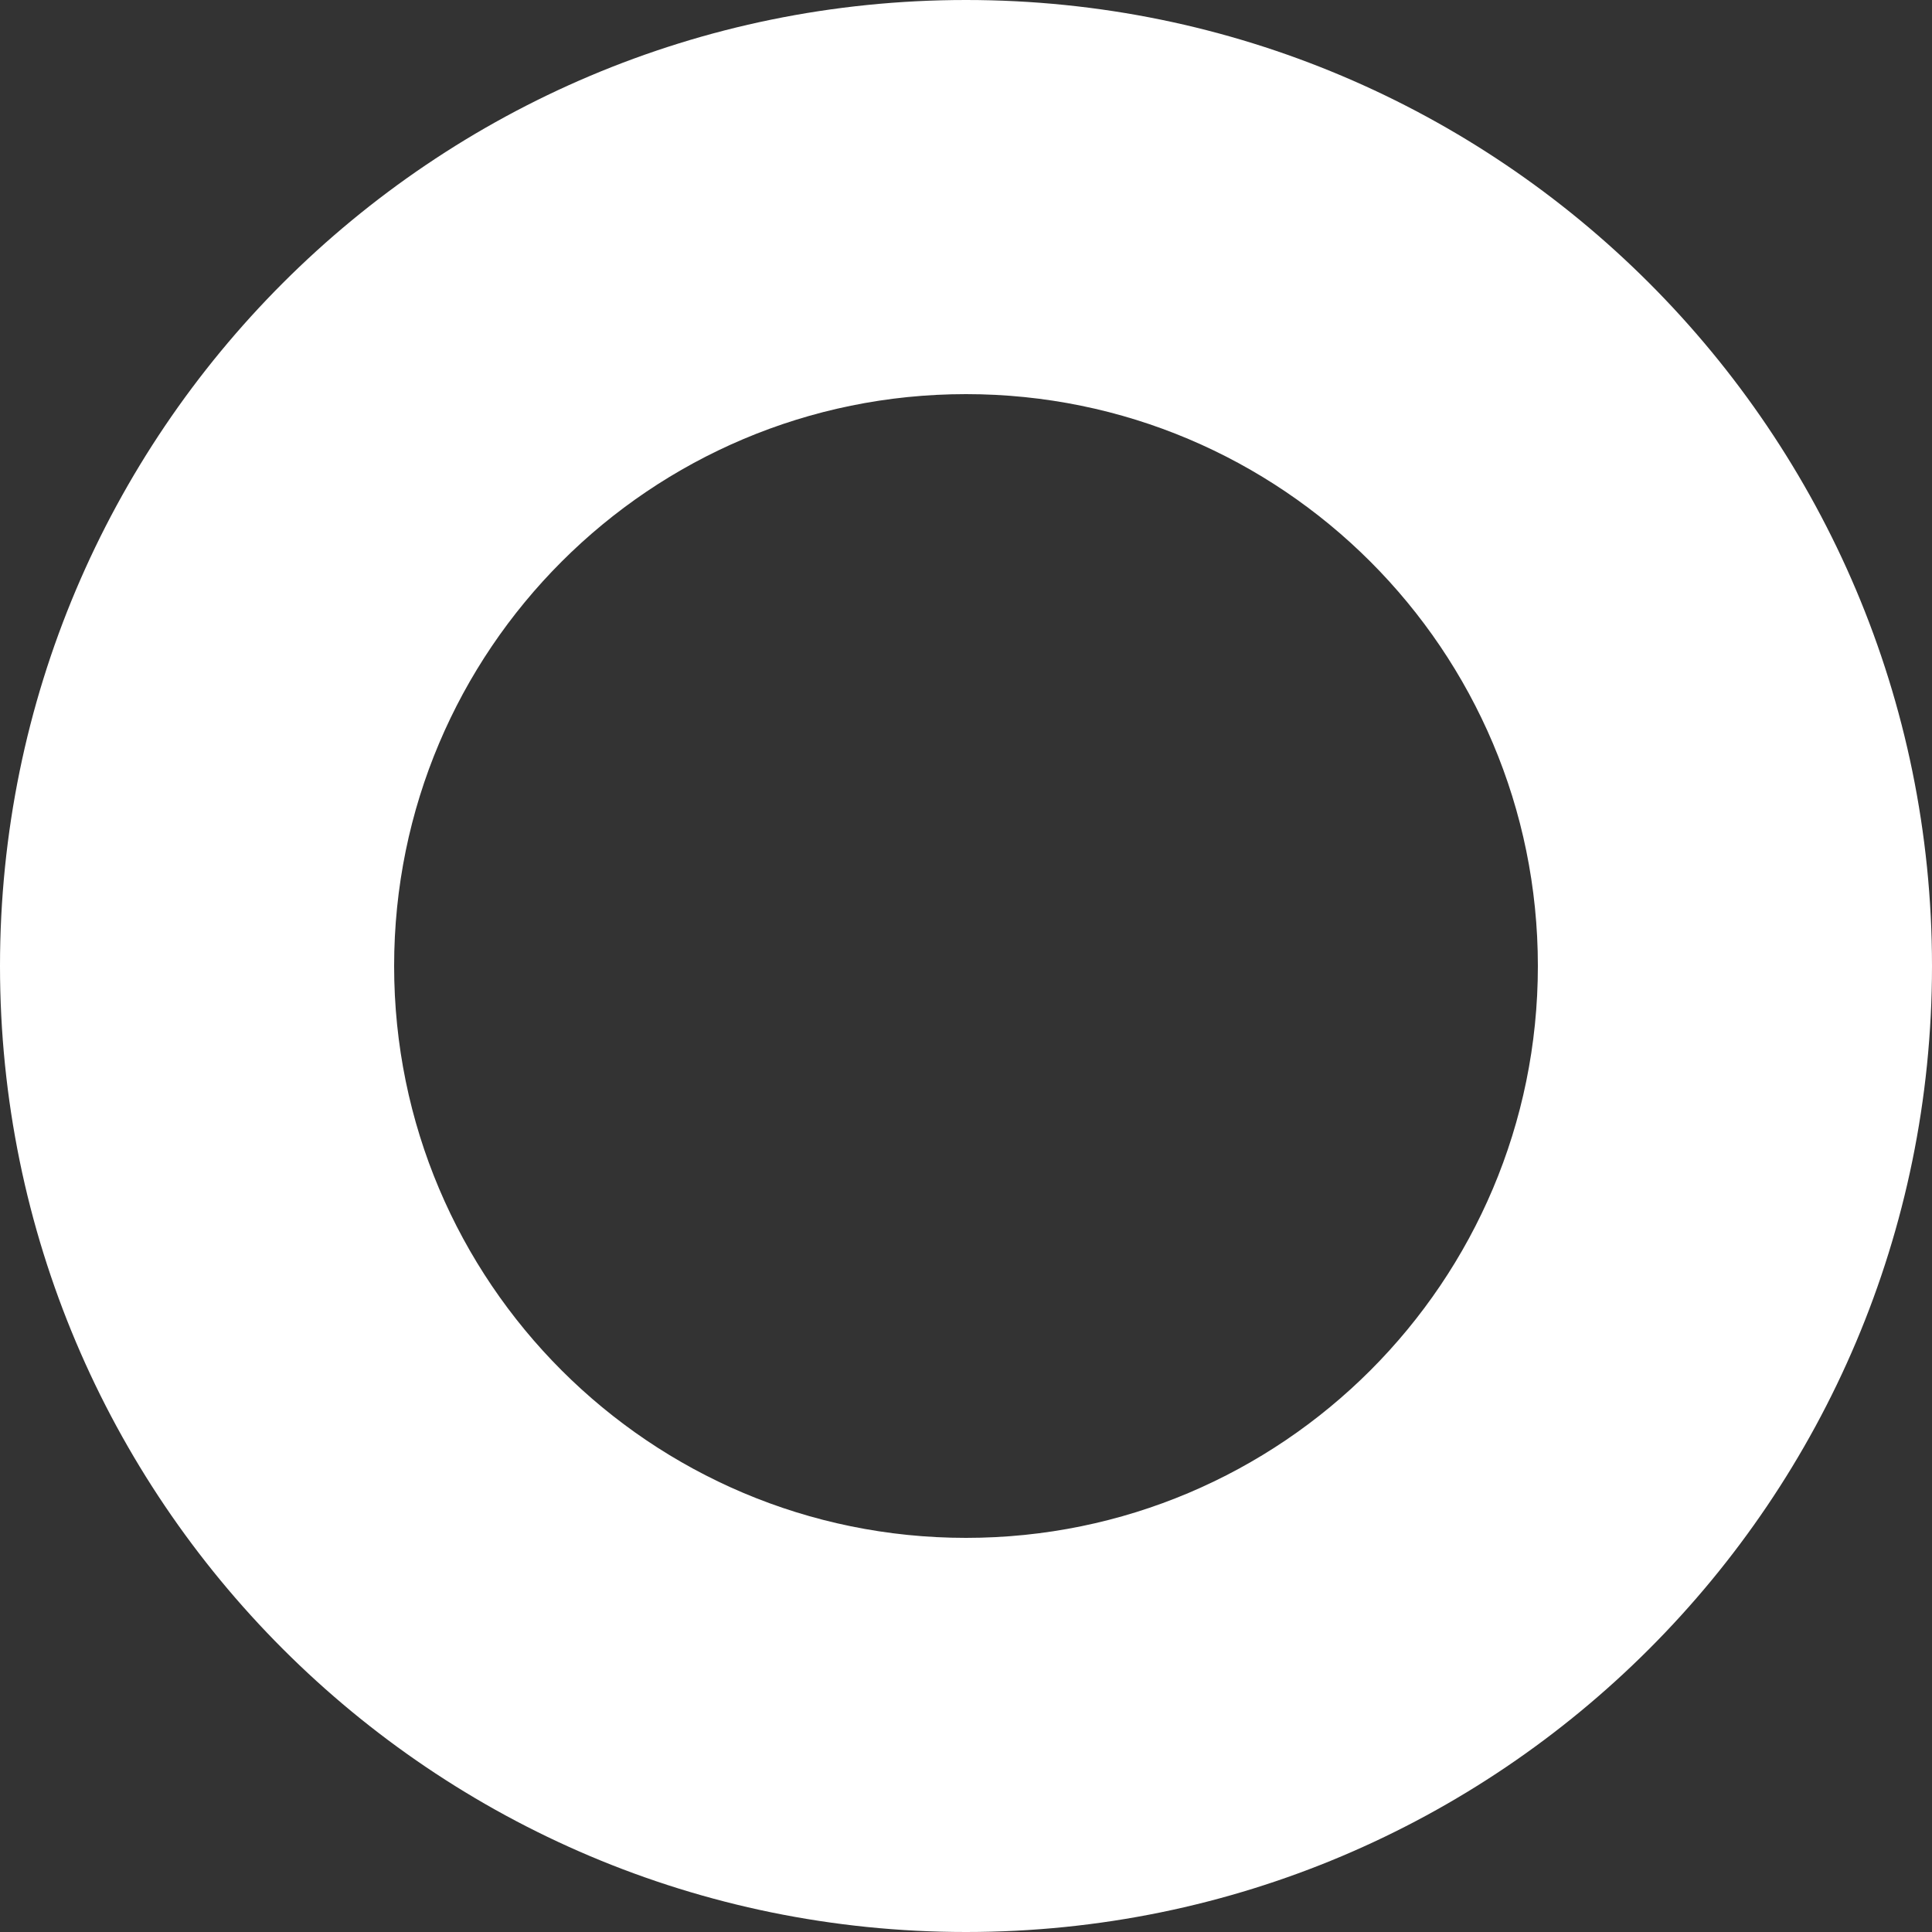 <svg xmlns="http://www.w3.org/2000/svg" width="176" height="176" viewBox="0 0 176 176" fill="none"><rect x="0" y="0" width="176" height="176" fill="#333333" stroke="none"/><path fill-rule="evenodd" clip-rule="evenodd" d="M88 140.096C116.772 140.096 140.096 116.772 140.096 88C140.096 59.228 116.772 35.904 88 35.904C59.228 35.904 35.904 59.228 35.904 88C35.904 116.772 59.228 140.096 88 140.096ZM88 176C136.601 176 176 136.601 176 88C176 39.399 136.601 0 88 0C39.399 0 0 39.399 0 88C0 136.601 39.399 176 88 176Z" fill="white"></path></svg>